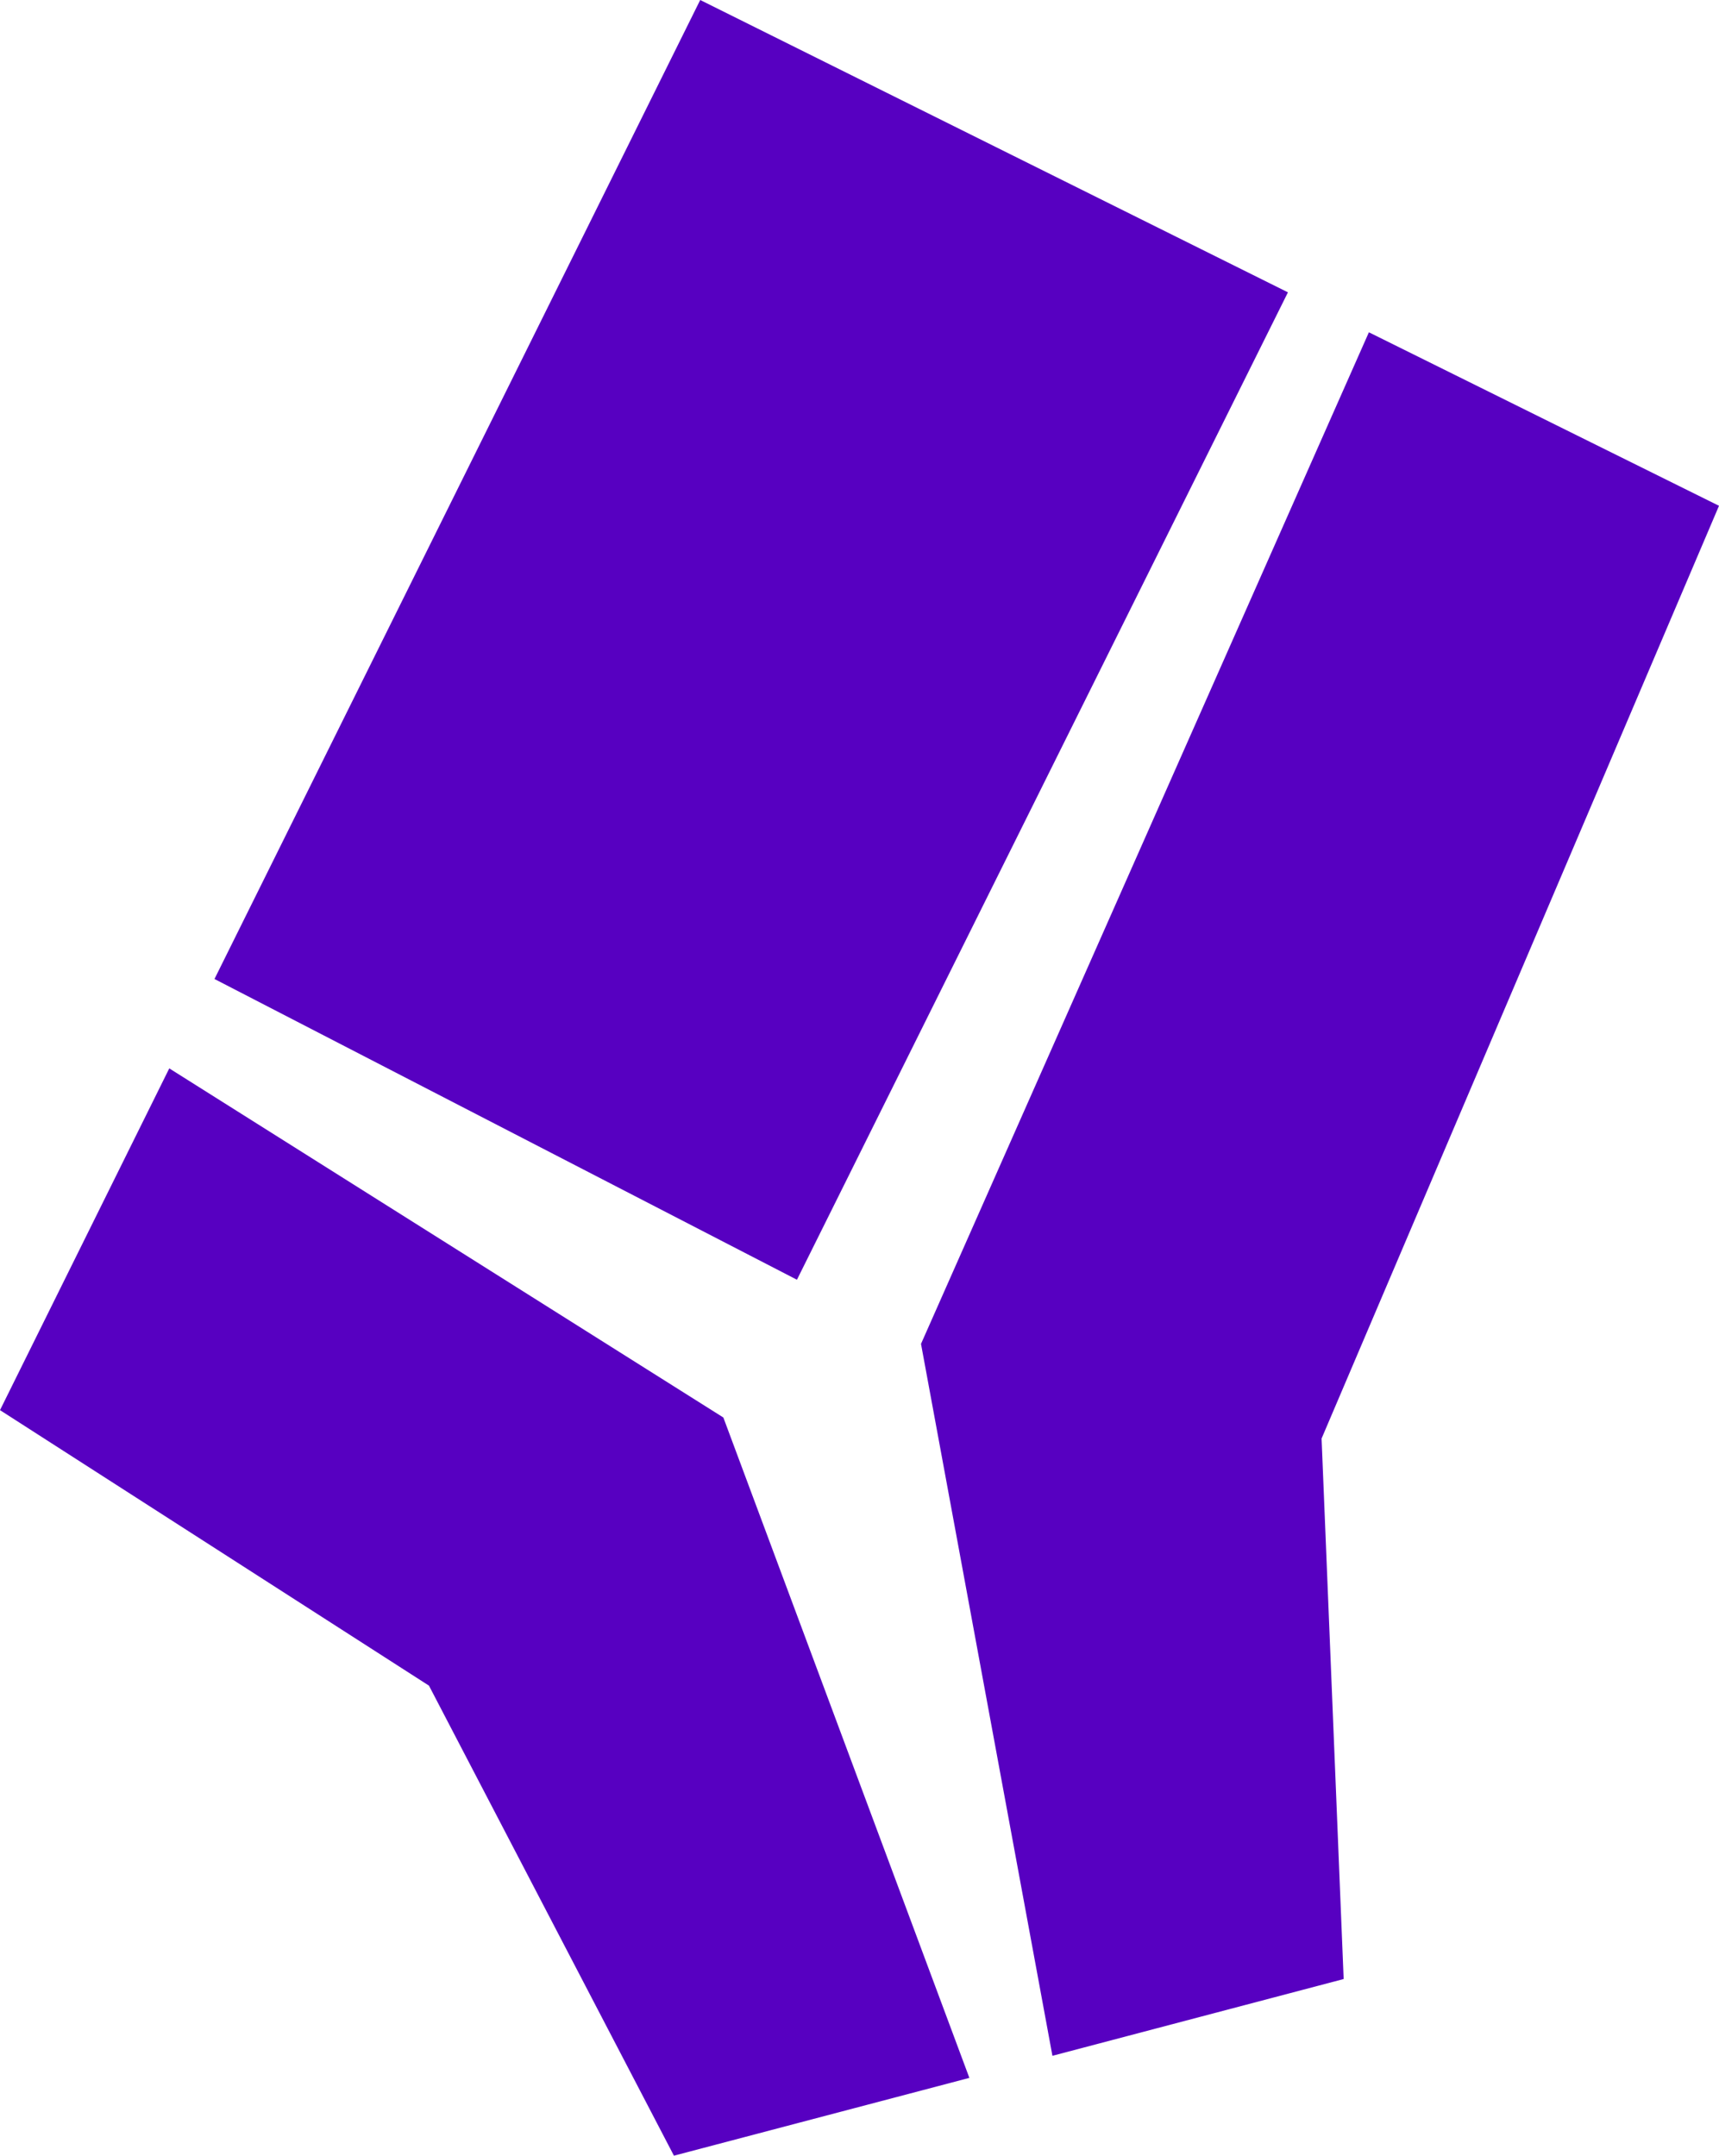 <?xml version="1.0" encoding="utf-8"?>
<!-- Generator: Adobe Illustrator 25.0.0, SVG Export Plug-In . SVG Version: 6.00 Build 0)  -->
<svg version="1.1" id="Livello_1" xmlns="http://www.w3.org/2000/svg" xmlns:xlink="http://www.w3.org/1999/xlink" x="0px" y="0px"
	 viewBox="0 0 163.5 205" style="enable-background:new 0 0 163.5 205;" xml:space="preserve">
<style type="text/css">
	.st0{fill-rule:evenodd;clip-rule:evenodd;fill:#5700C1;}
</style>
<g>
	<g>
		<polyline class="st0" points="0,134.1 16.1,101.6 68.8,134.8 92.2,197.6 64.1,205 40.8,160.3 0,134.1 		"/>
		<polyline class="st0" points="66.6,0 122.5,27.8 75.8,121.7 20.4,93.1 66.6,0 		"/>
		<polyline class="st0" points="87.6,127.8 130.2,31.6 163.5,48.1 125.7,136.8 127.8,188.2 100.1,195.5 87.6,127.8 		"/>
	</g>
</g>
</svg>
